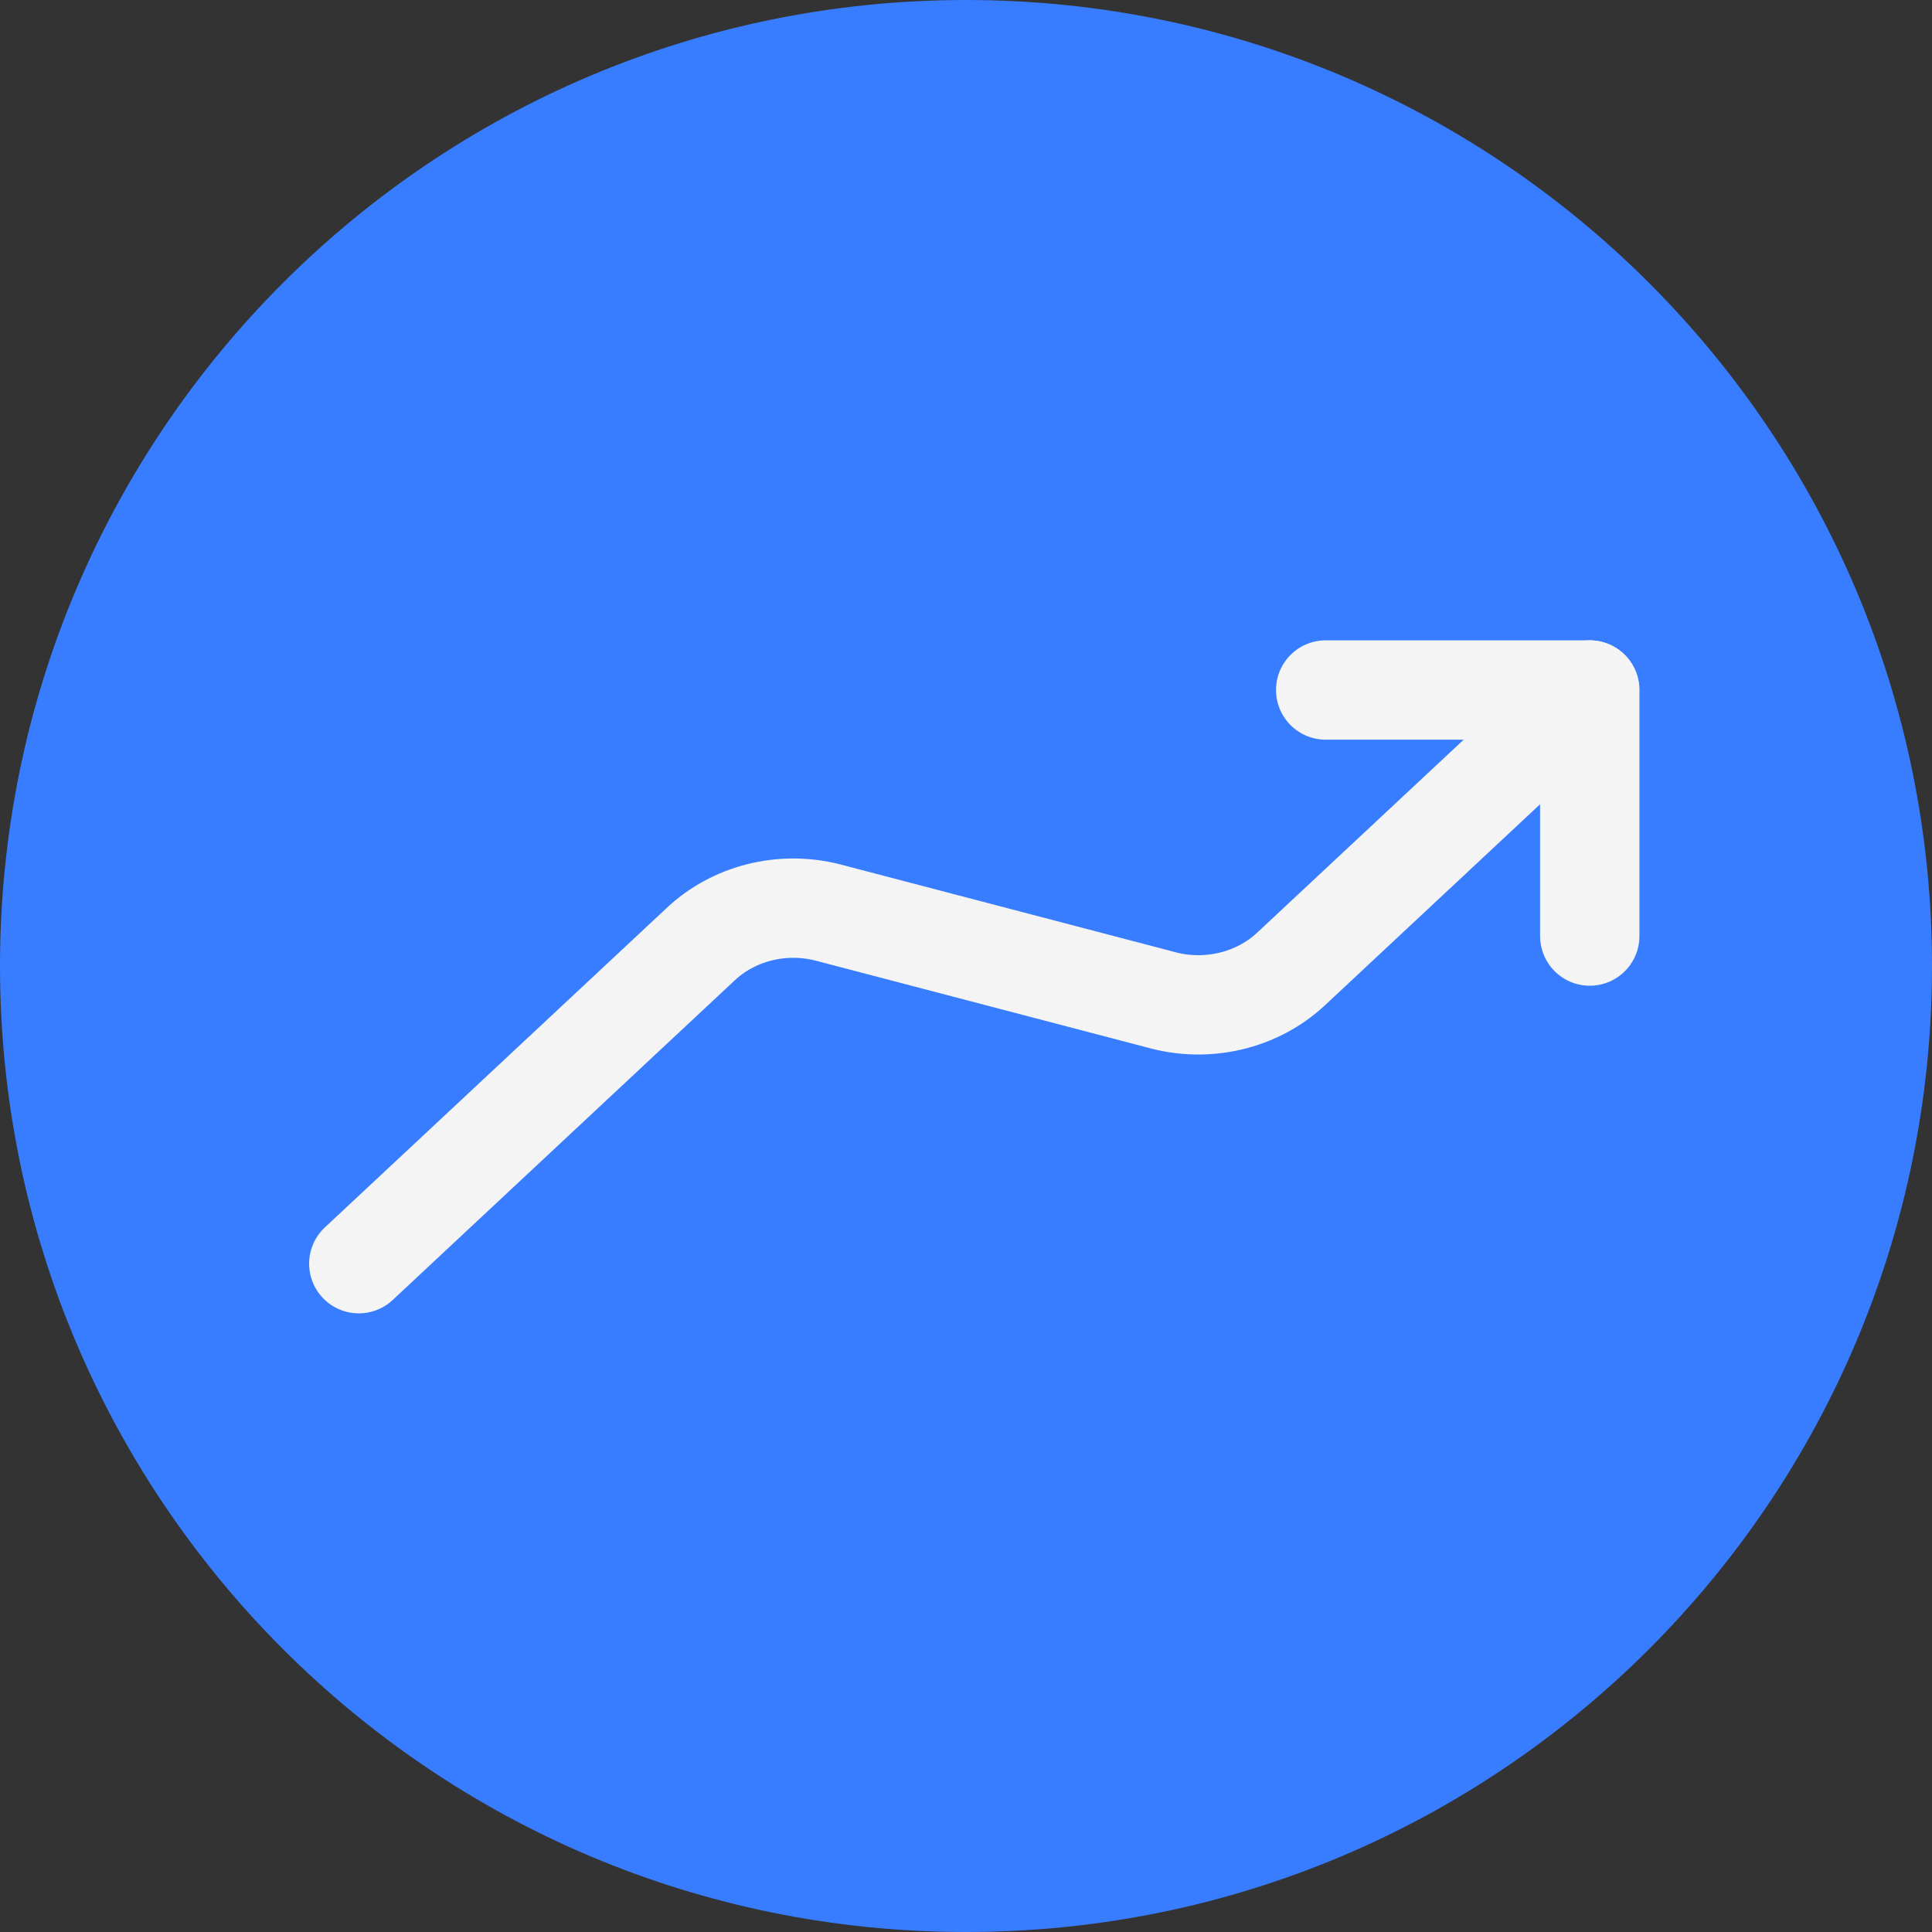 <svg width="48" height="48" viewBox="0 0 48 48" fill="none" xmlns="http://www.w3.org/2000/svg">
<rect x="0" y="0" width="48" height="48" fill="#333333" stroke="none"/>
<path d="M48 24C48 37.255 37.255 48 24 48C10.745 48 0 37.255 0 24C0 10.745 10.745 0 24 0C37.255 0 48 10.745 48 24Z" fill="#387DFF"/>
<path d="M39.497 23.256V17.143H32.936" stroke="#F4F4F4" stroke-width="2.468" stroke-linecap="round" stroke-linejoin="round"/>
<path d="M39.493 17.143L32.08 24.07C31.662 24.462 31.137 24.74 30.563 24.874C29.988 25.008 29.385 24.994 28.819 24.832L20.553 22.667C19.999 22.528 19.416 22.528 18.863 22.668C18.309 22.808 17.805 23.083 17.402 23.464L8.914 31.396" stroke="#F4F4F4" stroke-width="2.468" stroke-linecap="round" stroke-linejoin="round"/>
</svg>
